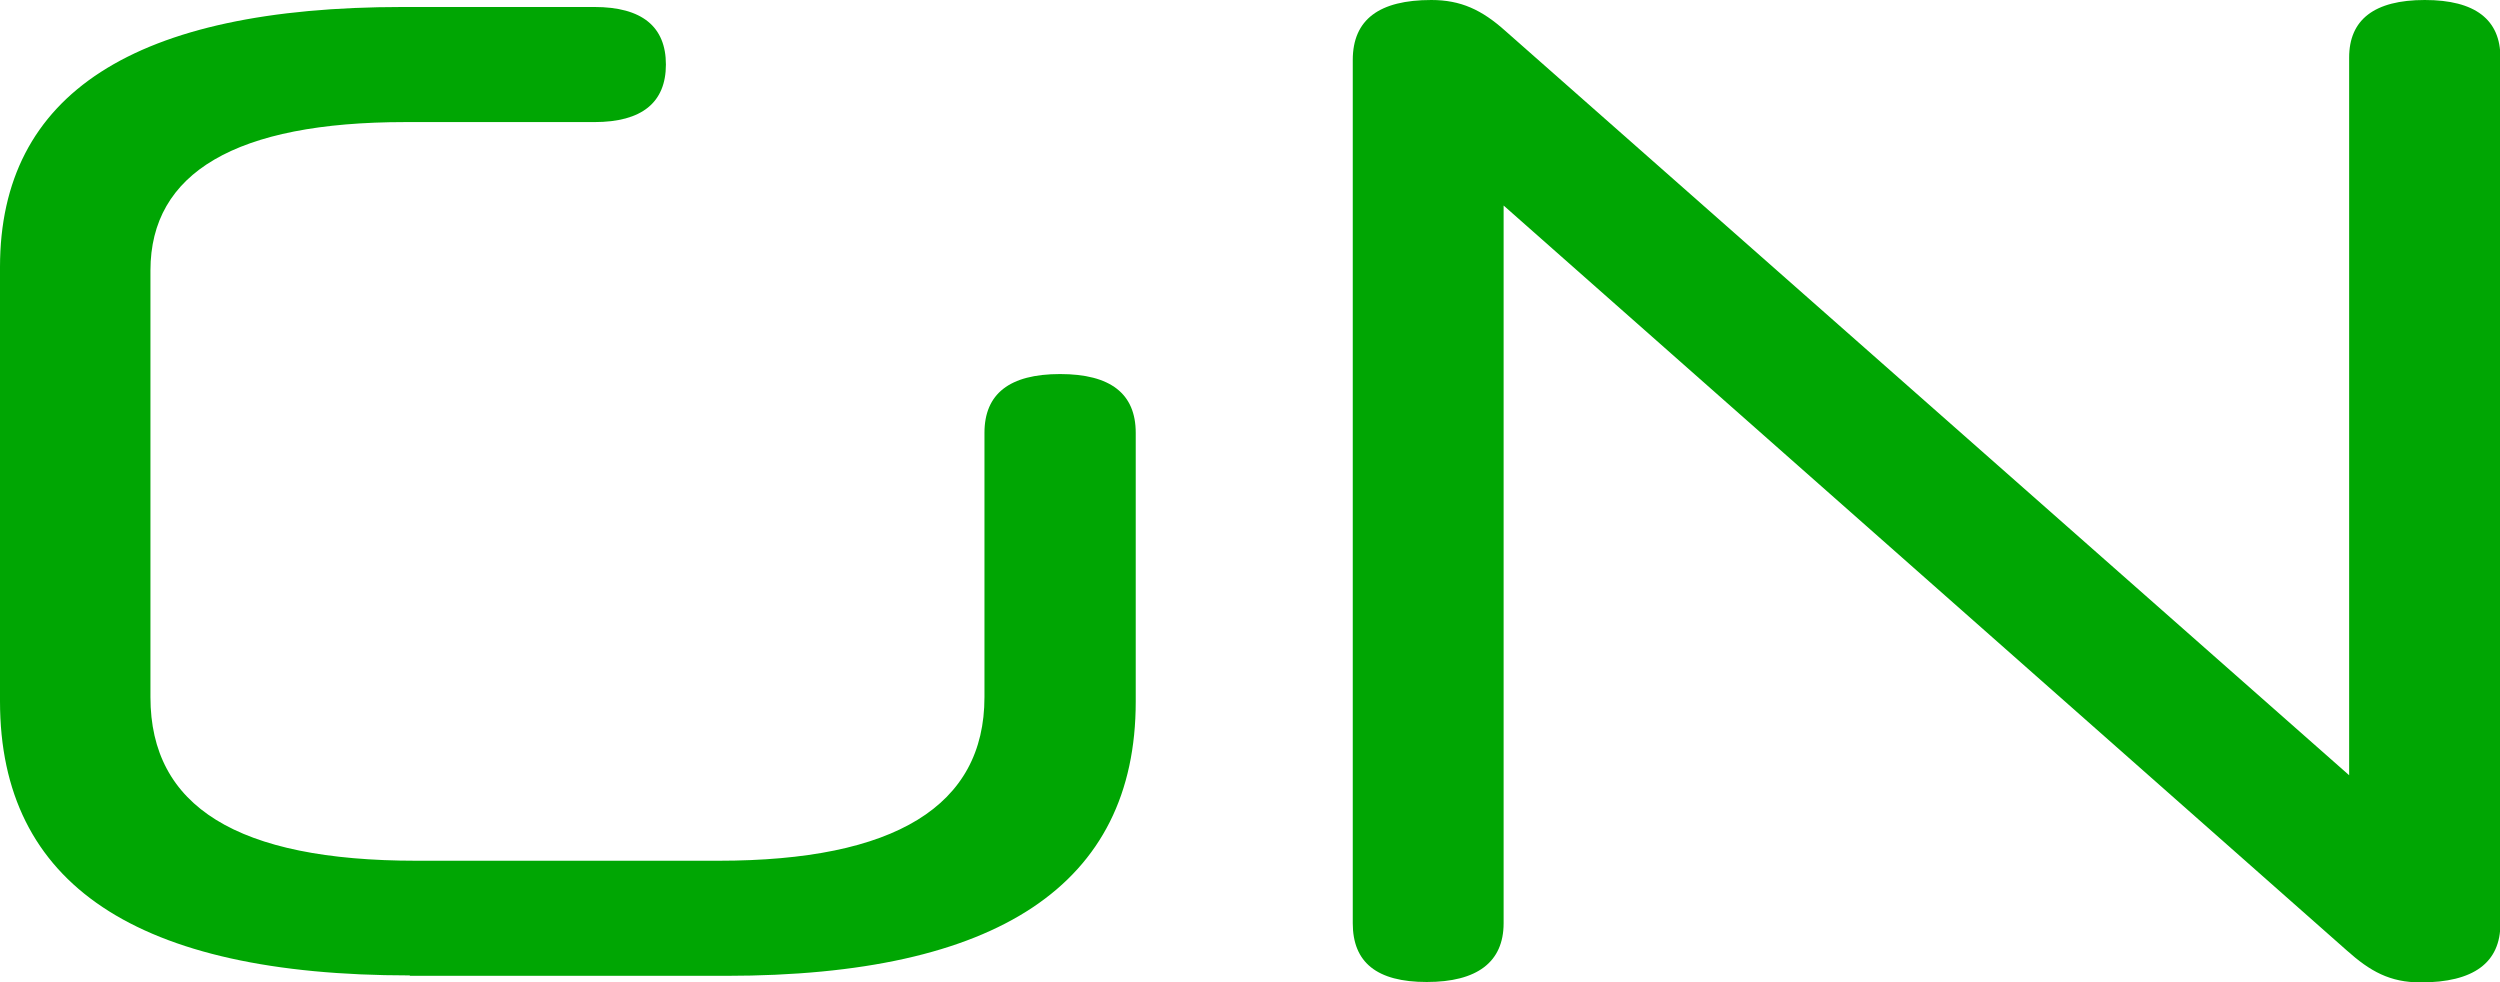 <?xml version="1.0" encoding="UTF-8"?> <svg xmlns="http://www.w3.org/2000/svg" id="Ebene_2" viewBox="0 0 60.82 23.9"><defs><style>.cls-1{fill:#00a603;}</style></defs><g id="Ebene_1-2"><path class="cls-1" d="m9.97,23.73c-6.64,0-9.97-2.21-9.97-6.67V6.5C0,2.28,3.27.17,9.8.17h4.66c1.16,0,1.74.48,1.74,1.4s-.58,1.4-1.74,1.4h-4.6c-4.12,0-6.2,1.23-6.2,3.61v10.38c0,2.66,2.11,3.98,6.47,3.98h7.35c4.29,0,6.47-1.33,6.47-3.98v-6.43c0-.95.61-1.43,1.84-1.43s1.84.48,1.84,1.43v6.54c0,4.46-3.37,6.67-9.97,6.67h-7.69Z"></path><path class="cls-1" d="m36.62.75l20.53,18.11V1.4c0-.92.61-1.4,1.84-1.4s1.84.48,1.84,1.4v21.07c0,.95-.65,1.43-1.94,1.43-.75,0-1.23-.27-1.8-.78L36.58,5v17.46c0,.95-.65,1.43-1.87,1.43s-1.8-.48-1.8-1.43V1.46c0-.99.65-1.46,1.91-1.46.72,0,1.23.24,1.8.75Z"></path></g></svg> 